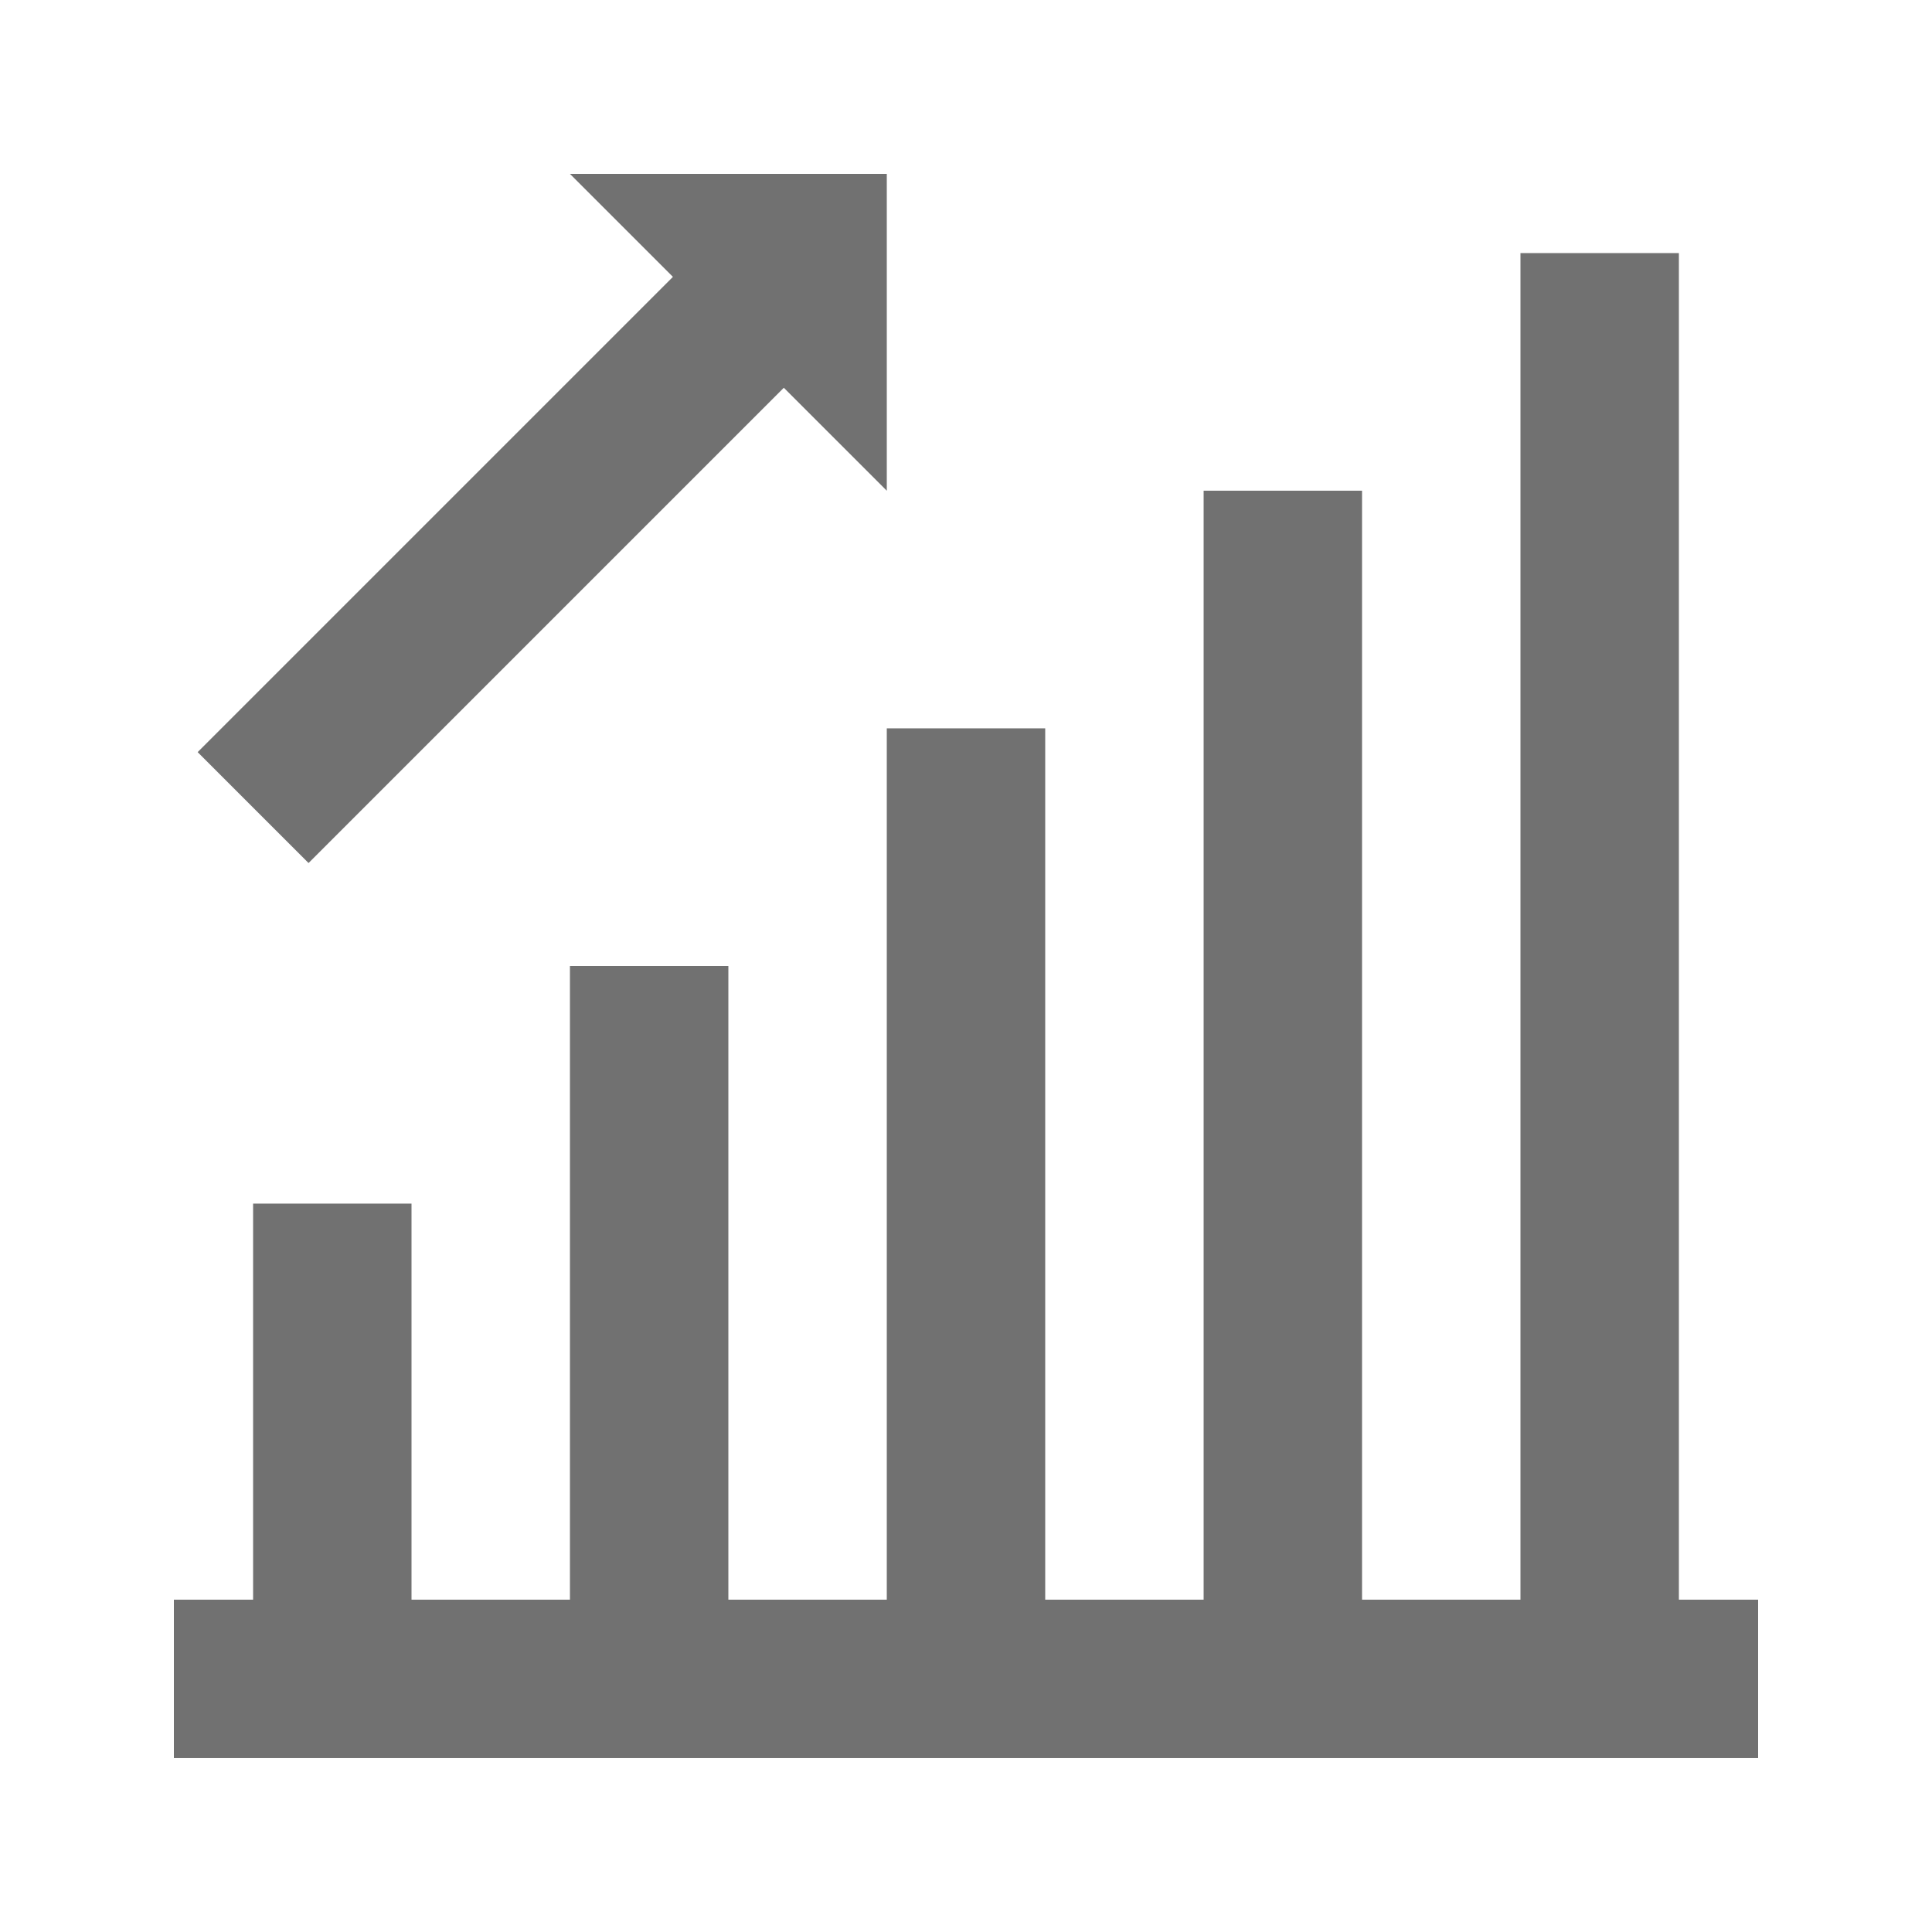 <?xml version="1.0" encoding="UTF-8"?>
<!-- Uploaded to: SVG Repo, www.svgrepo.com, Generator: SVG Repo Mixer Tools -->
<svg width="800px" height="800px" version="1.1" viewBox="144 144 512 512" xmlns="http://www.w3.org/2000/svg">
 <g fill="#717171">
  <path d="m609.92 567.93v41.984h-419.84v-41.984h20.992v-104.96h41.984v104.96h41.984v-167.93h41.984v167.93h41.984v-230.91h41.984v230.91h41.984v-293.89h41.98v293.89h41.984v-356.86h41.984v356.86z"/>
  <path d="m196.38 343.32 125.95-125.95-27.289-27.289h83.969v83.969l-27.293-27.289-125.95 125.95-14.695-14.691z"/>
 </g>
</svg>